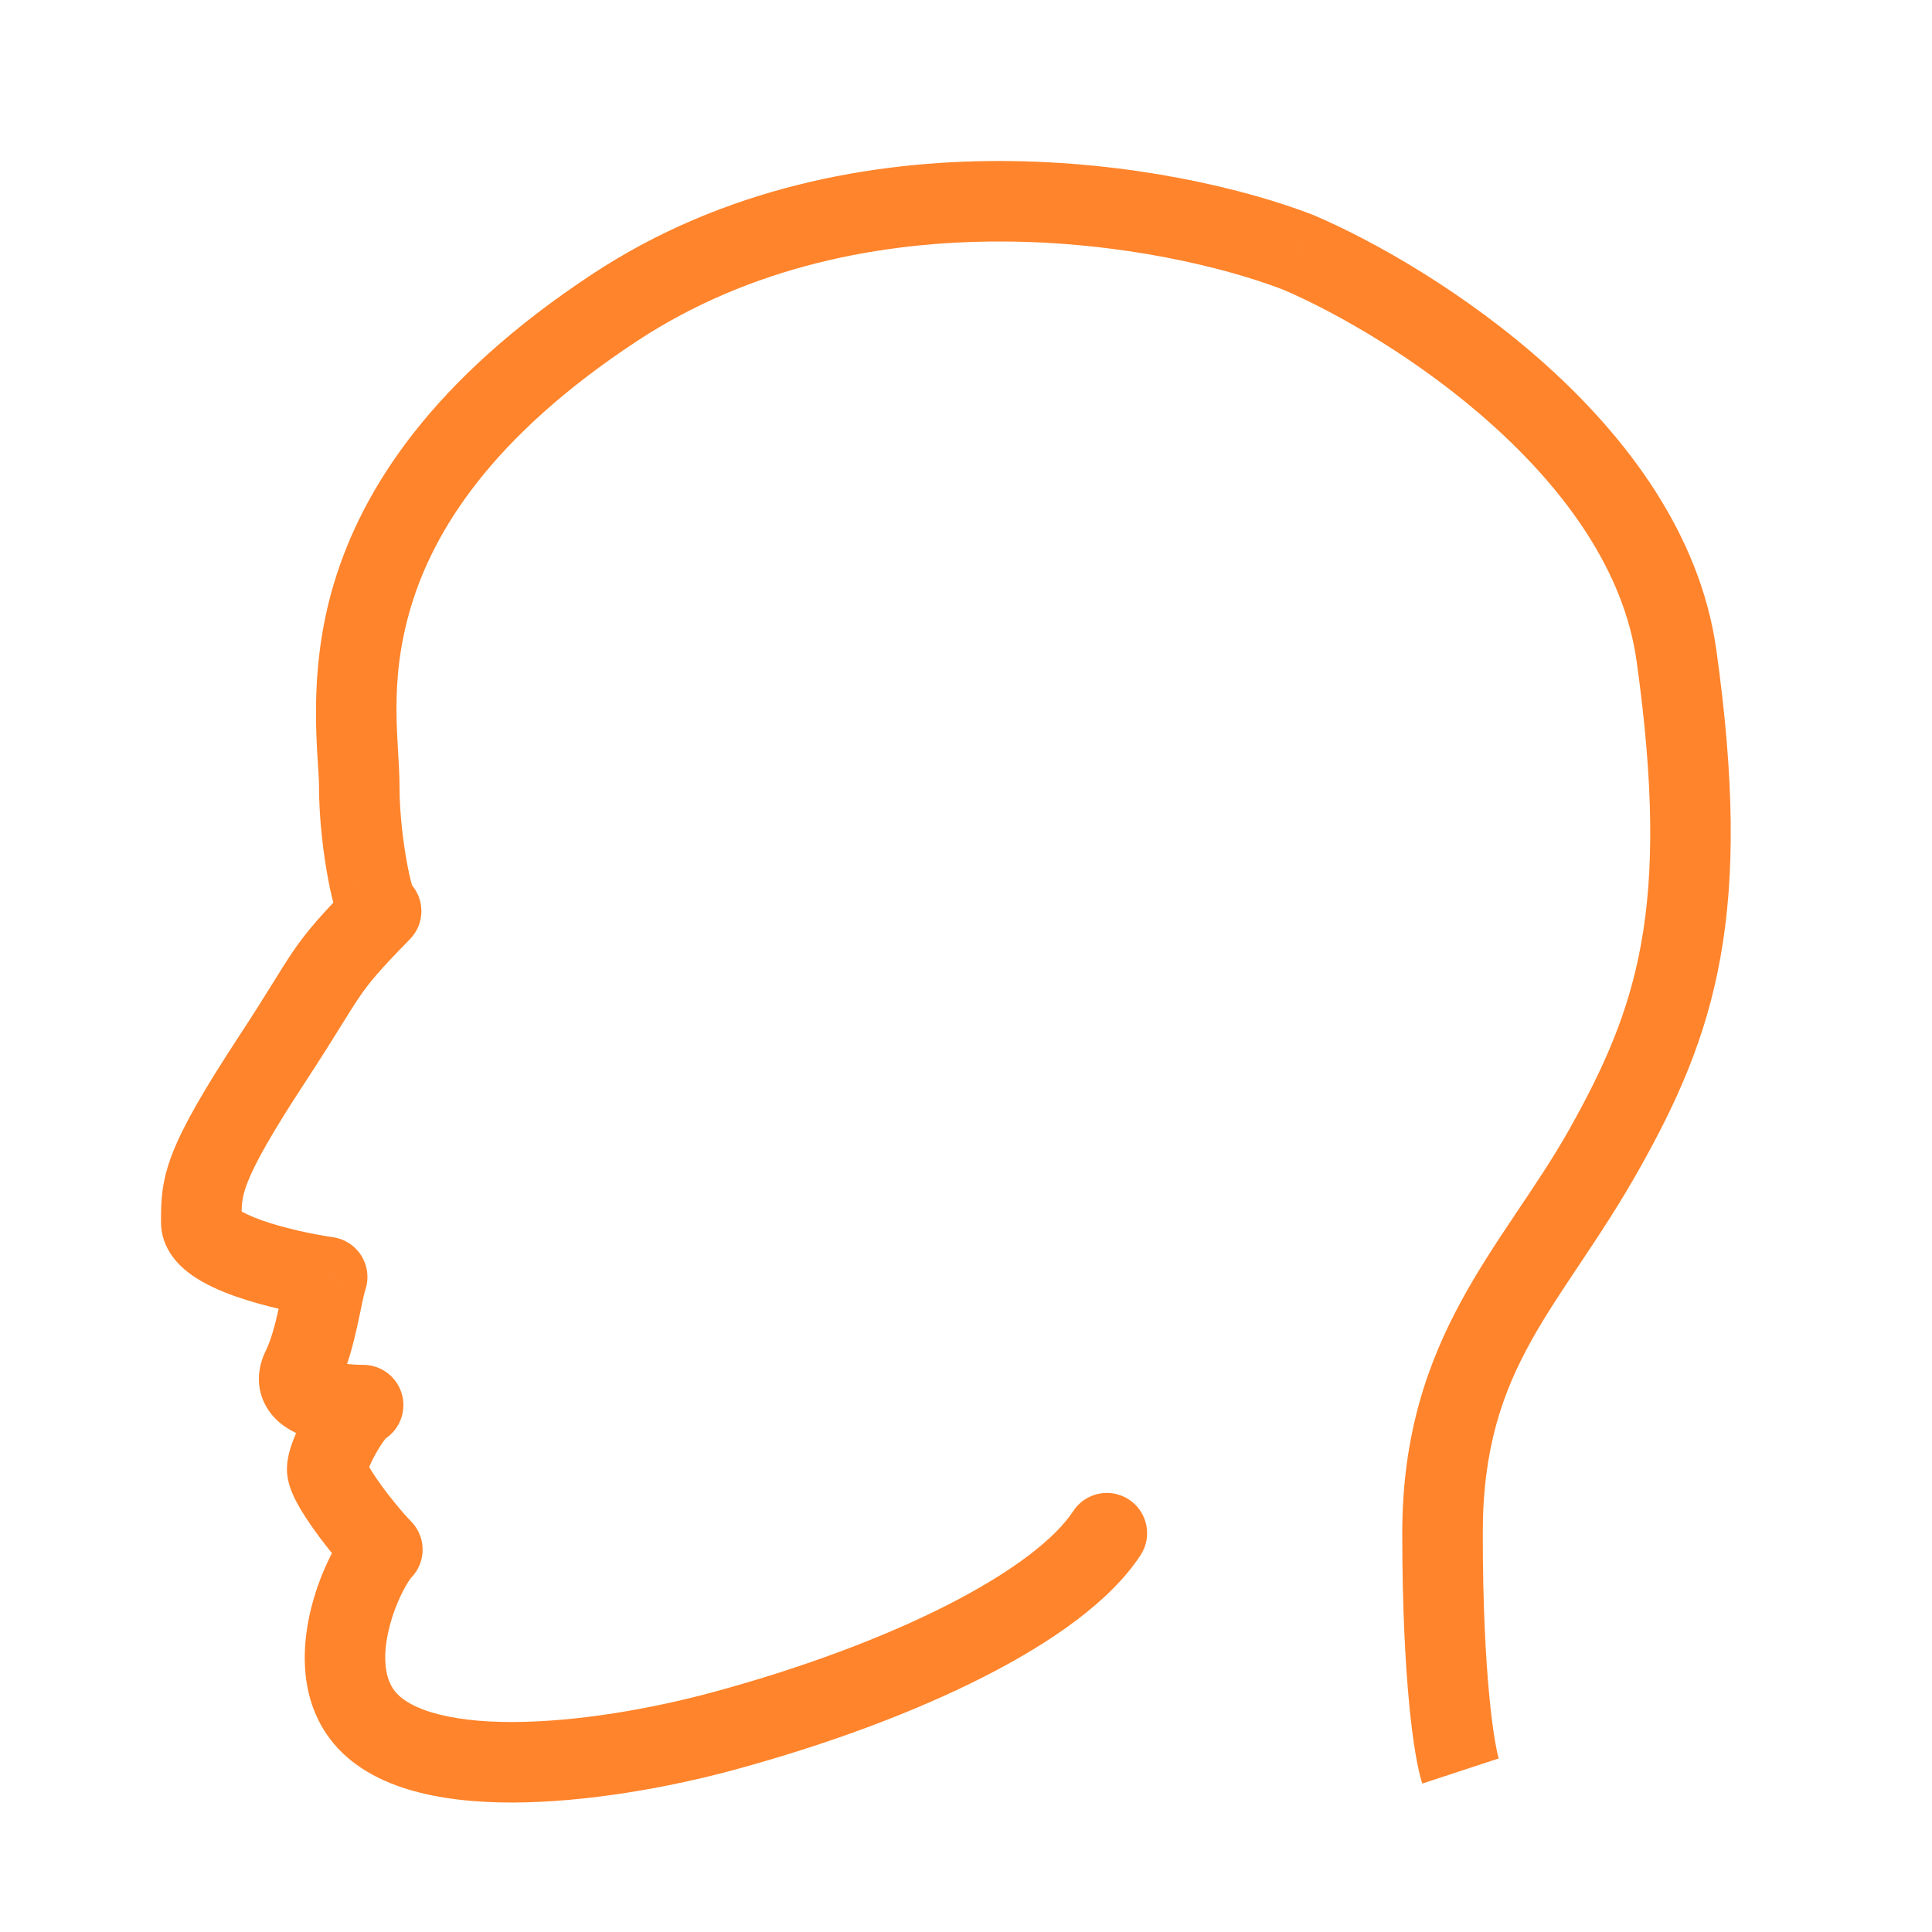 <svg width="48" height="48" viewBox="0 0 48 48" fill="none" xmlns="http://www.w3.org/2000/svg">
<path d="M26.664 37.543C26.966 37.081 27.586 36.952 28.048 37.255C28.51 37.557 28.639 38.177 28.336 38.639L26.664 37.543ZM18 43L18.263 43.965L18 43ZM8.926 42.5L9.763 41.952L9.763 41.952L8.926 42.5ZM9.5 38.5L10.213 37.799C10.596 38.188 10.596 38.812 10.213 39.201L9.5 38.5ZM9.022 34.909V33.909C9.485 33.909 9.887 34.226 9.995 34.676C10.103 35.126 9.888 35.591 9.476 35.8L9.022 34.909ZM8.129 31.727L8.272 30.738C8.565 30.78 8.823 30.95 8.979 31.2C9.134 31.451 9.171 31.758 9.079 32.039L8.129 31.727ZM6.788 26.273L7.624 26.821L6.788 26.273ZM8.756 21.935C9.144 21.541 9.777 21.536 10.171 21.923C10.564 22.311 10.57 22.944 10.182 23.337L8.756 21.935ZM15.28 7.636L15.829 8.472L15.829 8.472L15.28 7.636ZM32.264 6.273L32.625 5.34C32.636 5.345 32.647 5.349 32.657 5.354L32.264 6.273ZM41.649 16.273L42.64 16.134L42.64 16.134L41.649 16.273ZM28.336 38.639C27.592 39.775 26.144 40.794 24.444 41.659C22.706 42.544 20.562 43.339 18.263 43.965L17.737 42.035C19.937 41.437 21.947 40.686 23.536 39.877C25.163 39.049 26.216 38.225 26.664 37.543L28.336 38.639ZM18.263 43.965C16.621 44.412 14.571 44.779 12.74 44.783C11.825 44.785 10.918 44.696 10.127 44.453C9.34 44.212 8.574 43.786 8.09 43.048L9.763 41.952C9.898 42.159 10.18 42.377 10.714 42.541C11.245 42.704 11.934 42.785 12.736 42.783C14.338 42.78 16.205 42.452 17.737 42.035L18.263 43.965ZM8.09 43.048C7.414 42.017 7.516 40.786 7.742 39.909C7.861 39.449 8.028 39.026 8.201 38.679C8.364 38.353 8.567 38.023 8.787 37.799L10.213 39.201C10.221 39.193 10.197 39.217 10.148 39.292C10.103 39.362 10.049 39.456 9.991 39.571C9.875 39.804 9.759 40.096 9.679 40.409C9.506 41.078 9.545 41.62 9.763 41.952L8.09 43.048ZM8.787 39.201C8.52 38.93 8.145 38.48 7.836 38.051C7.68 37.836 7.526 37.604 7.405 37.387C7.345 37.278 7.284 37.157 7.236 37.031C7.194 36.922 7.129 36.728 7.129 36.5H9.129C9.129 36.363 9.092 36.285 9.103 36.313C9.106 36.323 9.121 36.356 9.155 36.417C9.222 36.538 9.326 36.699 9.458 36.881C9.722 37.248 10.033 37.616 10.213 37.799L8.787 39.201ZM7.129 36.5C7.129 36.208 7.23 35.922 7.295 35.754C7.376 35.55 7.48 35.335 7.591 35.137C7.701 34.94 7.829 34.738 7.963 34.563C8.063 34.432 8.274 34.168 8.569 34.018L9.476 35.8C9.573 35.751 9.617 35.702 9.604 35.715C9.601 35.718 9.582 35.737 9.551 35.778C9.49 35.859 9.413 35.977 9.337 36.113C9.261 36.248 9.198 36.38 9.157 36.484C9.137 36.536 9.126 36.57 9.122 36.587C9.116 36.612 9.129 36.575 9.129 36.5H7.129ZM9.022 35.909C8.609 35.909 7.982 35.864 7.468 35.652C7.216 35.549 6.842 35.346 6.613 34.943C6.344 34.47 6.404 33.962 6.603 33.559L8.397 34.441C8.402 34.432 8.43 34.372 8.432 34.271C8.434 34.162 8.406 34.05 8.352 33.955C8.258 33.79 8.147 33.769 8.228 33.802C8.287 33.827 8.398 33.857 8.557 33.879C8.71 33.9 8.874 33.909 9.022 33.909V35.909ZM6.603 33.559C6.725 33.31 6.825 32.956 6.917 32.544C6.991 32.21 7.084 31.704 7.178 31.416L9.079 32.039C9.024 32.205 8.982 32.471 8.869 32.979C8.773 33.408 8.633 33.963 8.397 34.441L6.603 33.559ZM7.985 32.717C7.425 32.636 6.573 32.464 5.839 32.204C5.478 32.076 5.086 31.906 4.764 31.678C4.482 31.479 4 31.051 4 30.364H6C6 30.04 5.778 29.946 5.92 30.046C6.023 30.119 6.216 30.216 6.507 30.319C7.077 30.521 7.79 30.668 8.272 30.738L7.985 32.717ZM4 30.364C4 29.873 3.999 29.38 4.293 28.634C4.558 27.961 5.056 27.09 5.951 25.724L7.624 26.821C6.731 28.183 6.336 28.903 6.154 29.366C6 29.756 6 29.945 6 30.364H4ZM5.951 25.724C6.302 25.189 6.55 24.793 6.748 24.473C6.944 24.158 7.107 23.893 7.273 23.648C7.627 23.129 7.99 22.715 8.756 21.935L10.182 23.337C9.441 24.091 9.178 24.405 8.926 24.775C8.789 24.975 8.654 25.195 8.448 25.527C8.245 25.853 7.988 26.265 7.624 26.821L5.951 25.724ZM10.182 23.337C10.072 23.45 9.896 23.577 9.65 23.626C9.399 23.675 9.178 23.624 9.019 23.55C8.75 23.426 8.611 23.22 8.574 23.165C8.471 23.013 8.409 22.844 8.376 22.746C8.296 22.513 8.222 22.206 8.16 21.882C8.034 21.225 7.926 20.35 7.926 19.545H9.926C9.926 20.196 10.016 20.942 10.124 21.505C10.179 21.79 10.232 21.992 10.268 22.098C10.292 22.168 10.285 22.126 10.233 22.049C10.221 22.03 10.106 21.849 9.859 21.735C9.71 21.666 9.5 21.616 9.26 21.664C9.024 21.711 8.857 21.832 8.756 21.935L10.182 23.337ZM7.926 19.545C7.926 18.826 7.601 16.809 8.296 14.496C9.013 12.112 10.768 9.409 14.73 6.801L15.829 8.472C12.194 10.864 10.772 13.207 10.211 15.072C9.629 17.009 9.926 18.447 9.926 19.545H7.926ZM14.73 6.801C17.98 4.662 21.654 3.992 24.88 4C28.102 4.008 30.95 4.691 32.625 5.34L31.902 7.205C30.449 6.642 27.844 6.007 24.875 6C21.911 5.993 18.657 6.611 15.829 8.472L14.73 6.801ZM32.657 5.354C34.159 5.997 36.423 7.28 38.419 9.075C40.402 10.86 42.235 13.255 42.64 16.134L40.659 16.412C40.348 14.2 38.904 12.201 37.081 10.562C35.27 8.932 33.199 7.761 31.87 7.192L32.657 5.354ZM42.64 16.134C43.095 19.376 43.106 21.763 42.745 23.778C42.383 25.807 41.655 27.394 40.733 29.035L38.99 28.056C39.855 26.515 40.469 25.148 40.777 23.426C41.087 21.692 41.097 19.533 40.659 16.412L42.64 16.134ZM40.733 29.035C38.786 32.502 36.839 33.894 36.839 38.091H34.839C34.839 33.197 37.362 30.953 38.99 28.056L40.733 29.035ZM36.839 38.091C36.839 39.883 36.913 41.214 37.002 42.143C37.094 43.099 37.198 43.573 37.236 43.688L35.336 44.312C35.225 43.972 35.105 43.311 35.011 42.335C34.915 41.331 34.839 39.935 34.839 38.091H36.839Z" fill="#FF842B"/>
</svg>
